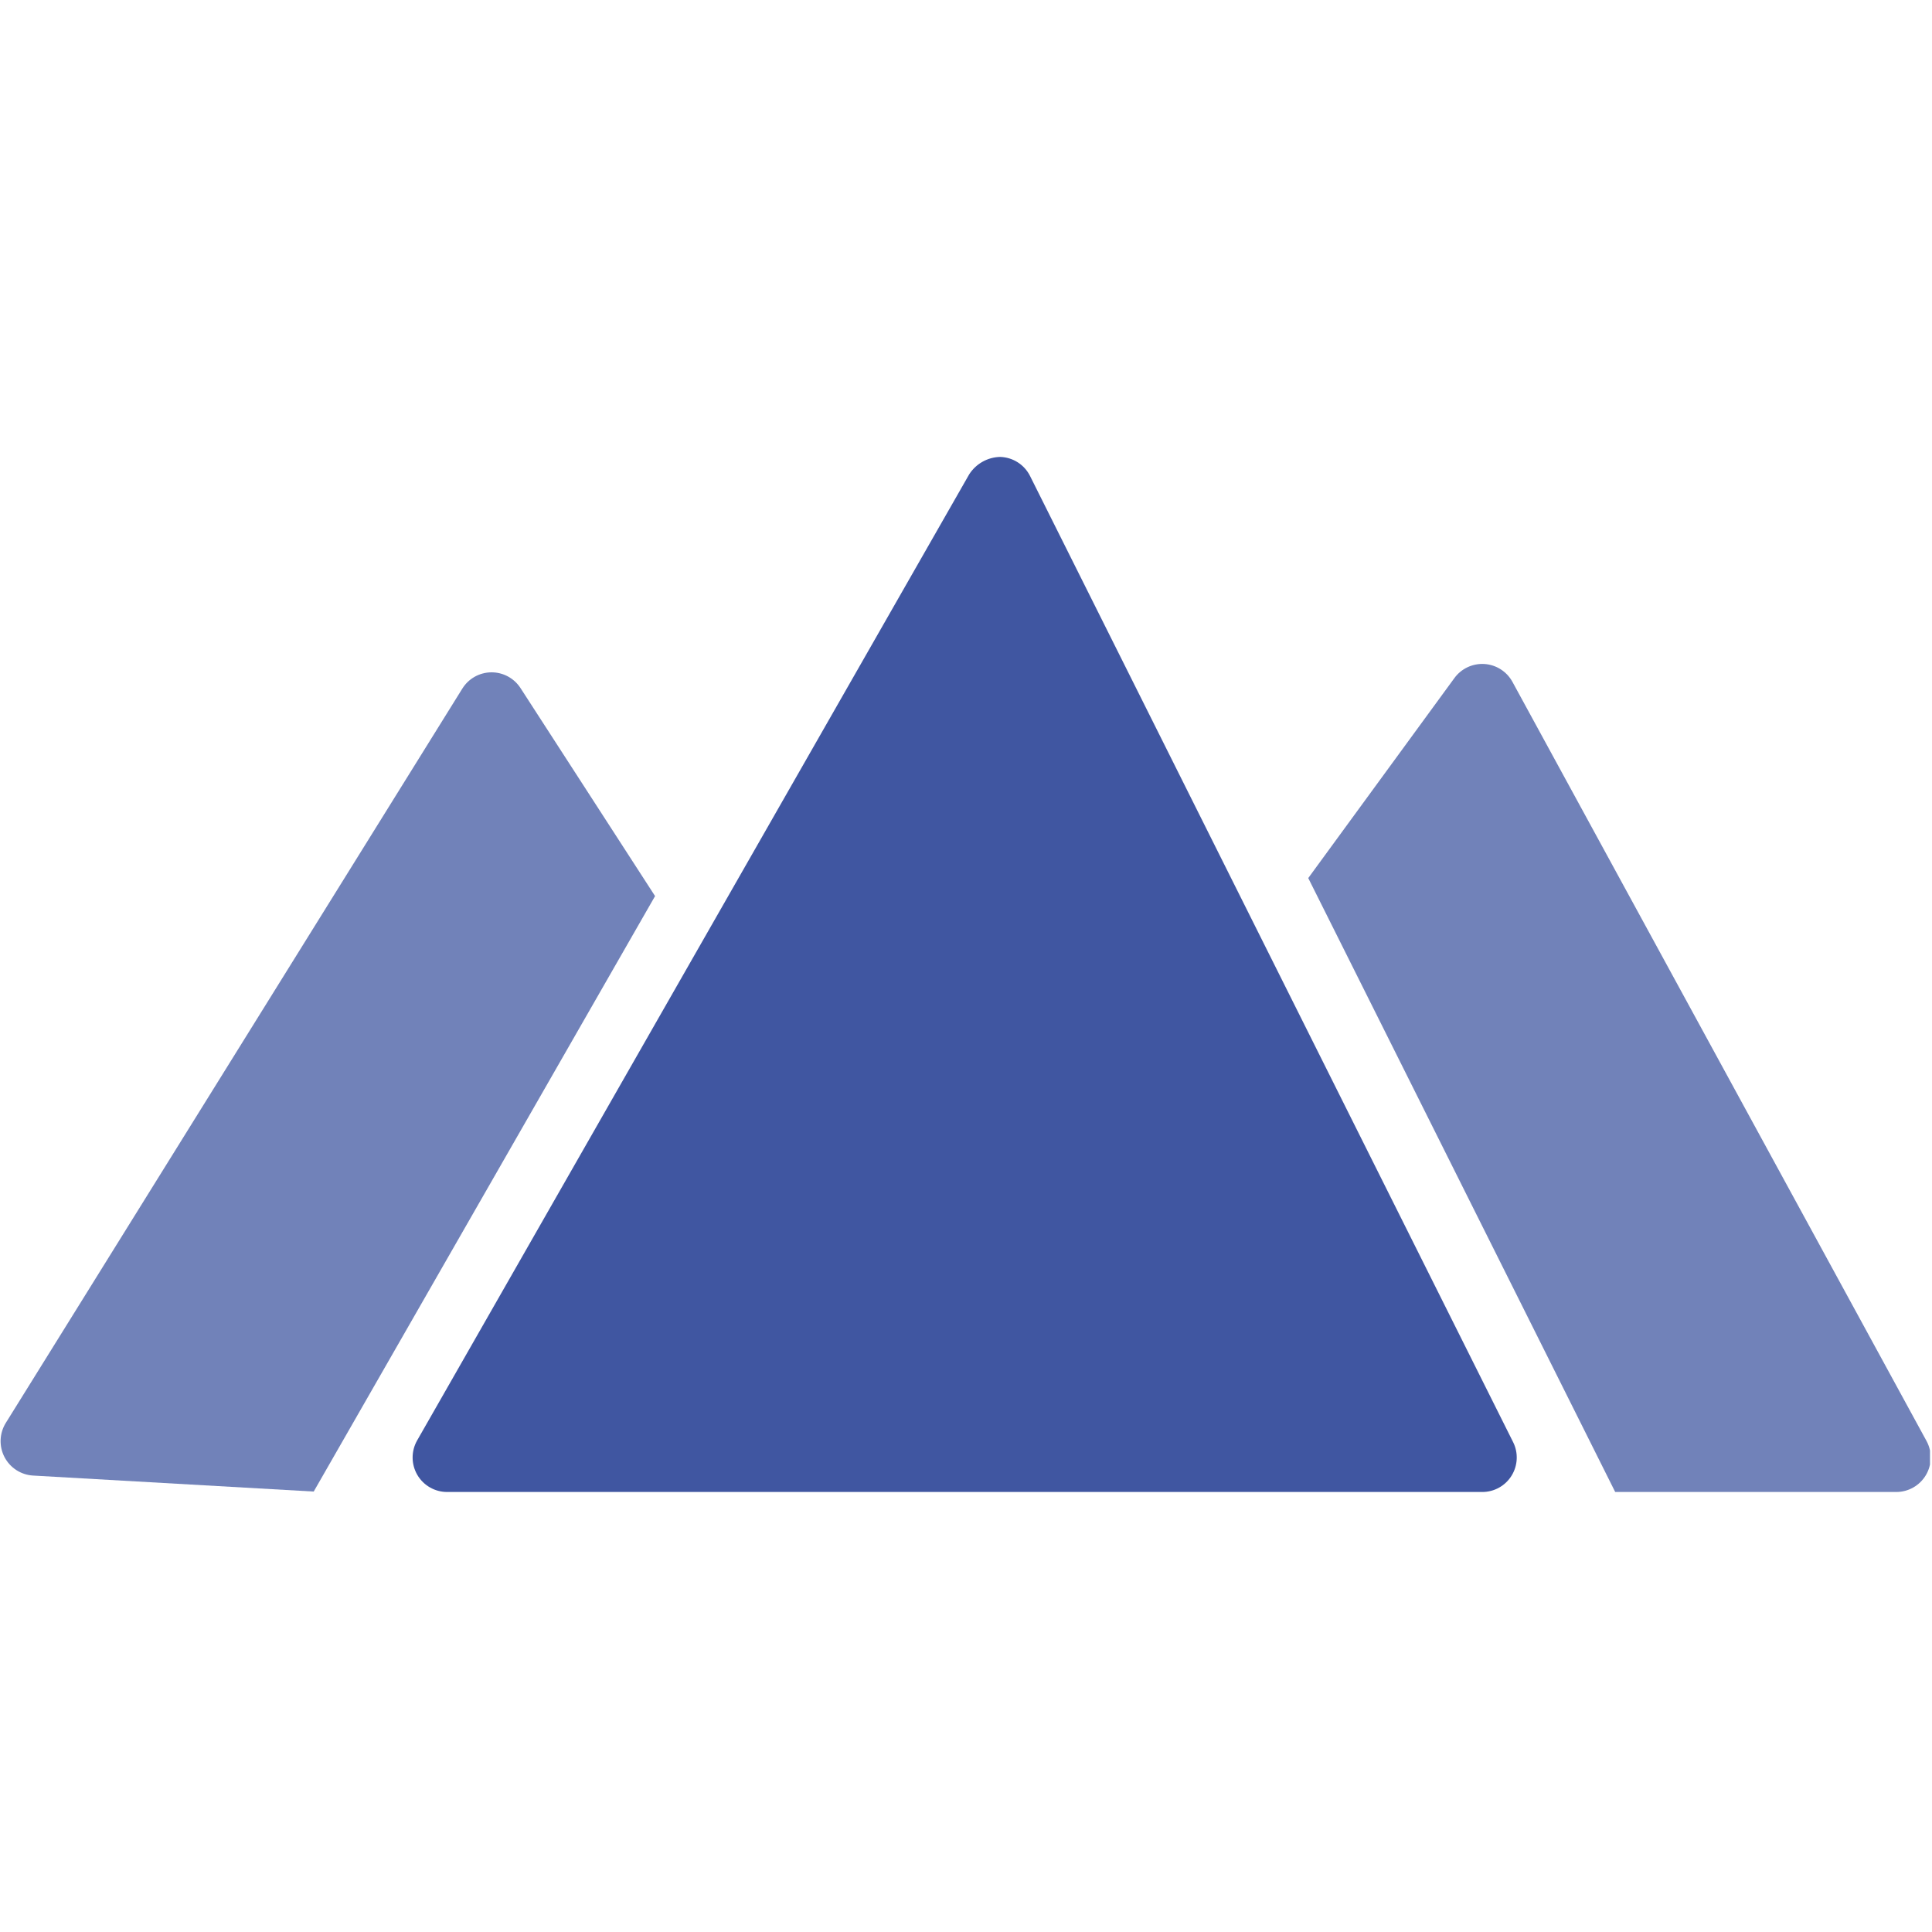 <svg width="80" height="80" viewBox="0 0 80 80" fill="none" xmlns="http://www.w3.org/2000/svg">
<rect x="0" y="0" width="80" height="80" fill="#333333" stroke="none"/>
<g clip-path="url(#clip0_1534_303)">
<rect width="80" height="80" fill="white"/>
<g clip-path="url(#clip1_1534_303)">
<path d="M42.652 19.71C42.417 19.238 41.941 18.935 41.413 18.92C40.893 18.932 40.414 19.202 40.133 19.64L17.274 59.643C17.021 60.086 17.023 60.629 17.279 61.07C17.535 61.51 18.006 61.781 18.516 61.78H61.376C61.871 61.781 62.332 61.525 62.592 61.103C62.852 60.682 62.876 60.156 62.654 59.713L42.652 19.71Z" fill="#4056A1"/>
<path d="M79.773 59.668L62.629 28.238C62.395 27.808 61.958 27.527 61.47 27.495C60.982 27.463 60.511 27.683 60.223 28.078L54.172 36.359L66.882 61.78H78.52C79.024 61.78 79.49 61.514 79.747 61.081C80.004 60.648 80.014 60.111 79.773 59.668Z" fill="#7182B9"/>
<path d="M0.24 58.92L19.143 28.515C19.401 28.099 19.853 27.844 20.343 27.84C20.832 27.835 21.289 28.082 21.554 28.493L27.125 37.105L12.99 61.762L1.371 61.1C0.868 61.071 0.417 60.779 0.185 60.332C-0.047 59.885 -0.026 59.349 0.24 58.92Z" fill="#7182B9"/>
</g>
</g>
<defs>
<clipPath id="clip0_1534_303">
<rect width="80" height="80" fill="white"/>
</clipPath>
<clipPath id="clip1_1534_303">
<rect width="79.917" height="62.828" fill="white" transform="translate(0 8.965)"/>
</clipPath>
</defs>
</svg>
